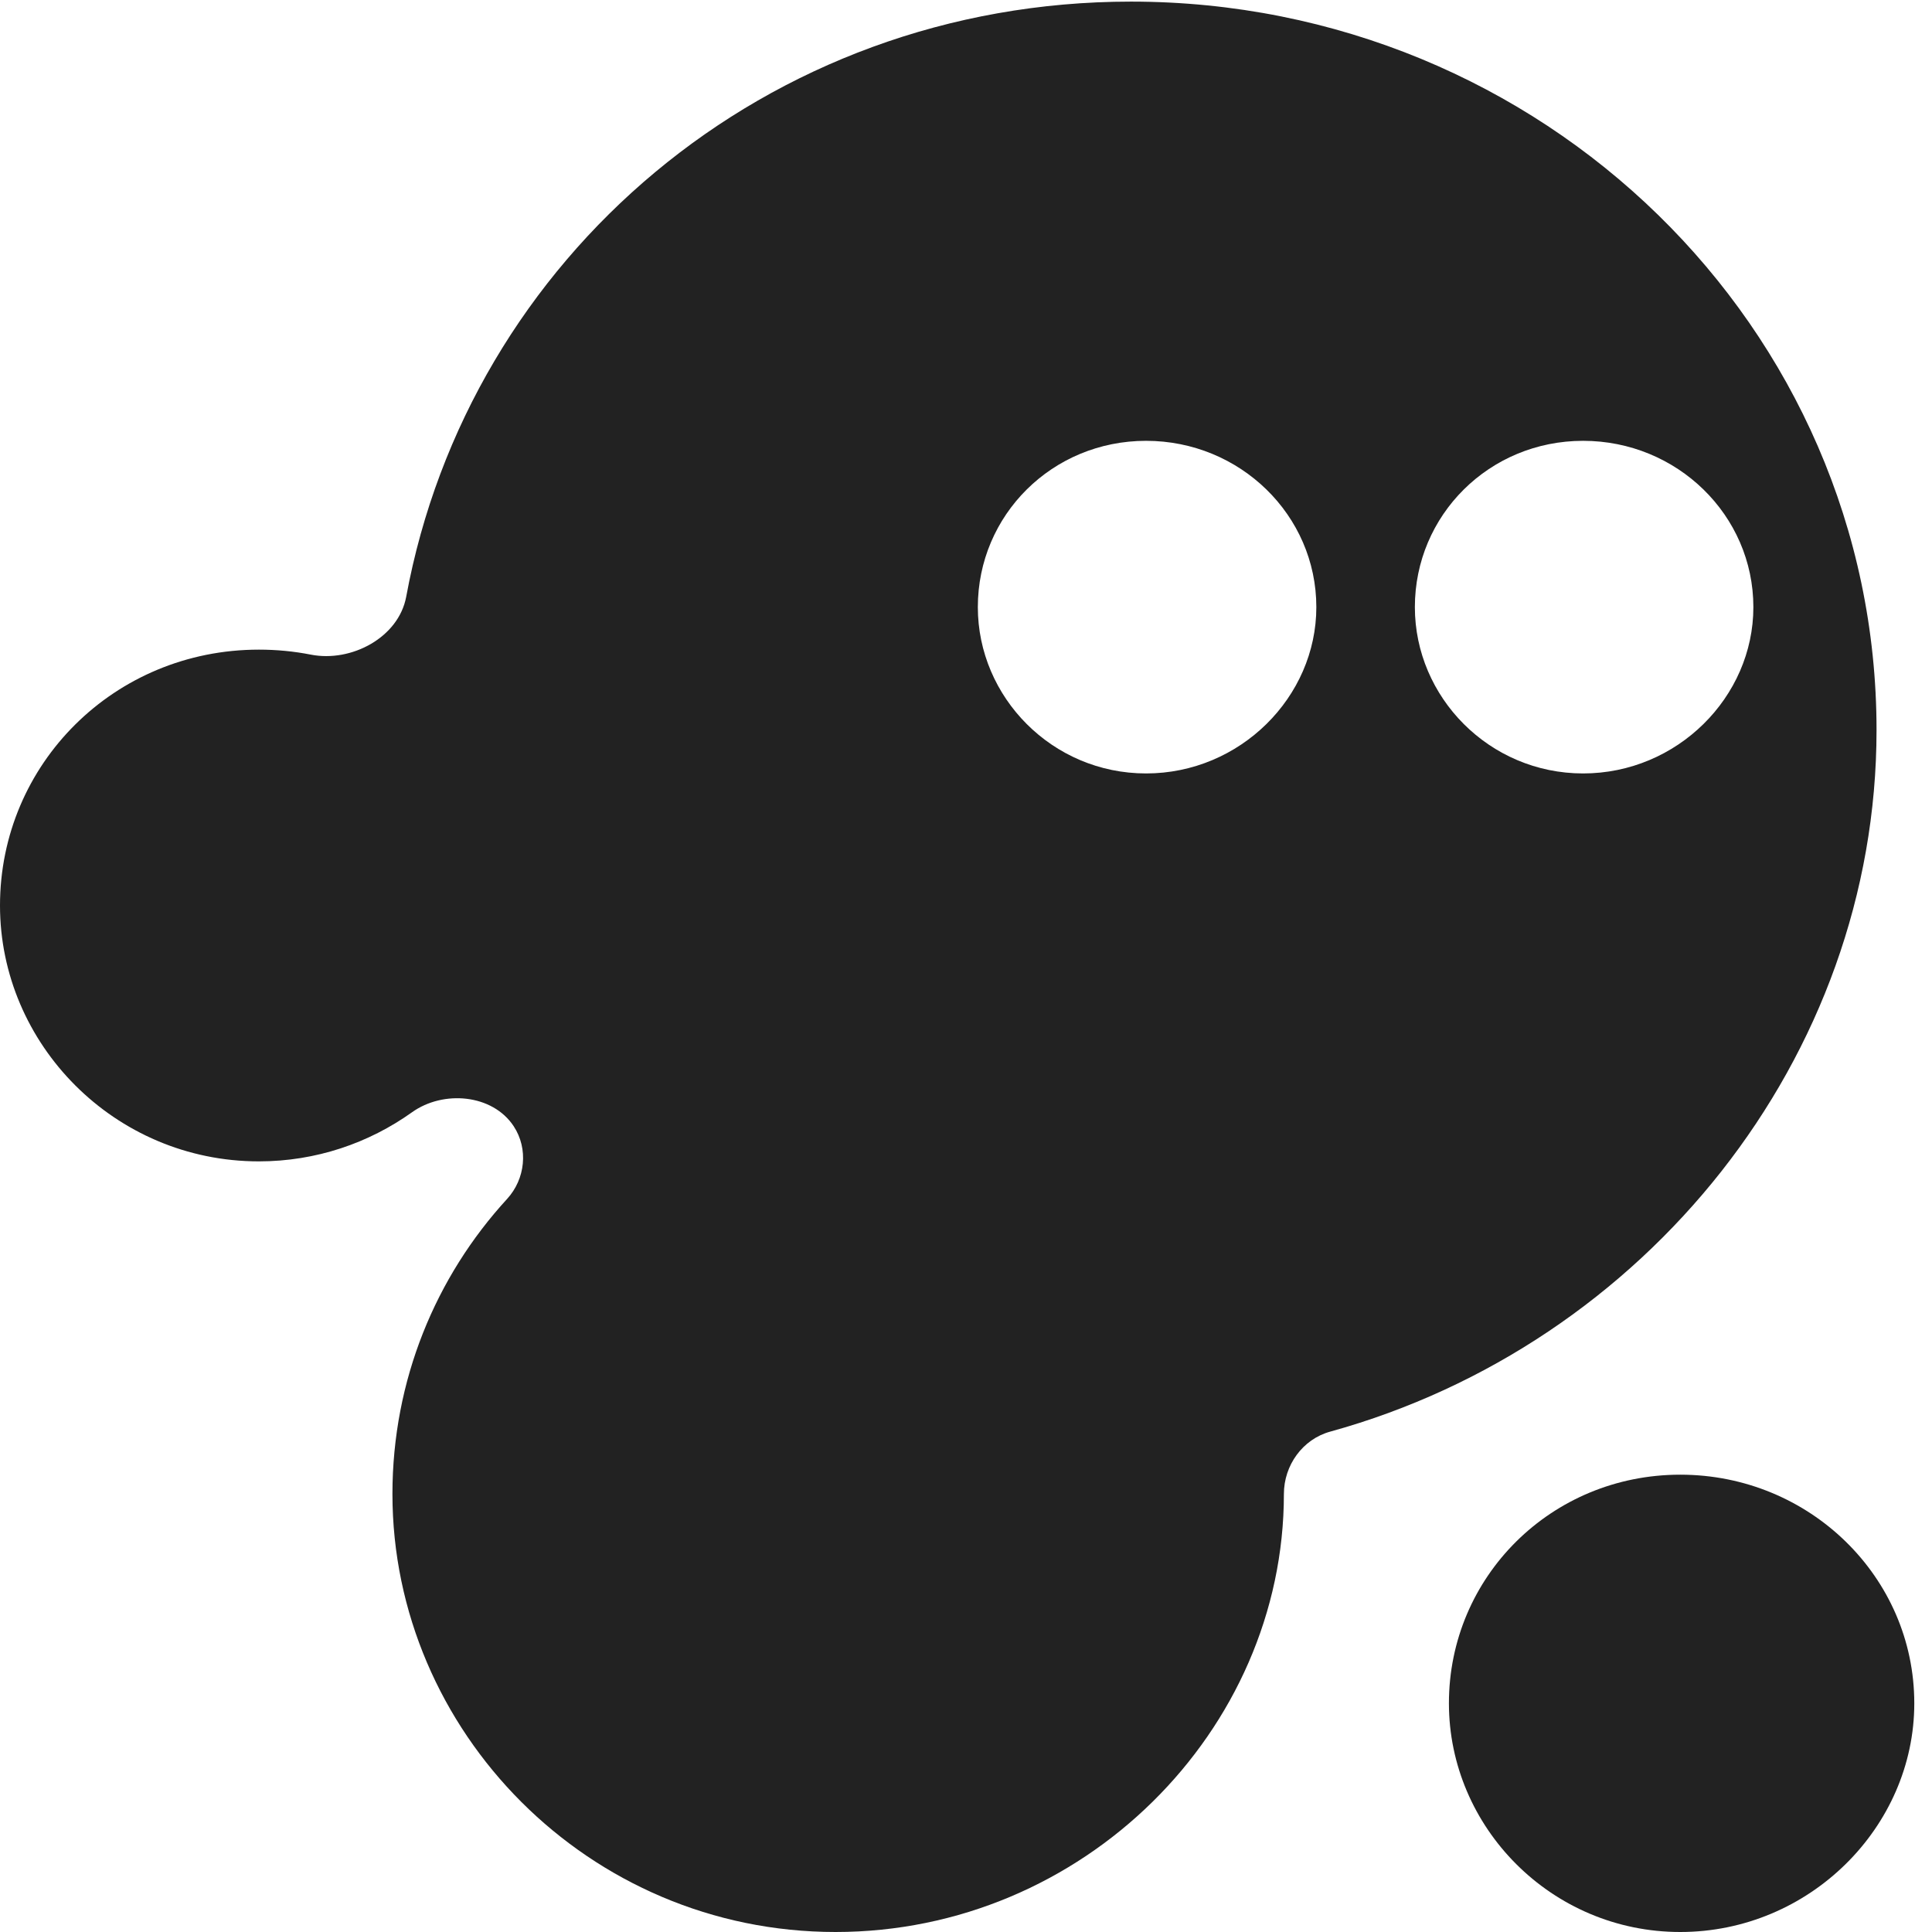 <svg width="24" height="24" viewBox="0 0 24 24" fill="none" xmlns="http://www.w3.org/2000/svg">
<path fill-rule="evenodd" clip-rule="evenodd" d="M5.118 13.817C4.583 14.199 3.926 14.427 3.216 14.427C1.421 14.427 0 12.969 0 11.249C0 9.491 1.421 8.07 3.216 8.07C3.437 8.07 3.652 8.091 3.861 8.132C4.365 8.231 4.952 7.919 5.046 7.413C5.823 3.203 9.518 0.02 14.049 0.02C19.159 0.02 23.311 4.066 23.311 9.069C23.311 13.145 20.435 16.704 16.525 17.784C16.181 17.878 15.949 18.203 15.949 18.559C15.949 21.503 13.452 24 10.38 24C7.308 24 4.875 21.503 4.875 18.559C4.875 17.146 5.412 15.861 6.299 14.894C6.526 14.646 6.566 14.271 6.381 13.99C6.118 13.591 5.507 13.539 5.118 13.817ZM12.147 7.542C12.147 6.4 13.07 5.476 14.237 5.476C15.404 5.476 16.352 6.4 16.352 7.542C16.352 8.66 15.404 9.608 14.237 9.608C13.07 9.608 12.147 8.66 12.147 7.542ZM17.576 7.542C17.576 6.4 18.5 5.476 19.666 5.476C20.833 5.476 21.781 6.4 21.781 7.542C21.781 8.66 20.833 9.608 19.666 9.608C18.5 9.608 17.576 8.66 17.576 7.542Z" fill="#222222"/>
<path d="M17.999 21.159C17.999 19.589 19.269 18.319 20.873 18.319C22.477 18.319 23.78 19.589 23.78 21.159C23.78 22.696 22.477 24 20.873 24C19.269 24 17.999 22.696 17.999 21.159Z" fill="#222222"/>
</svg>
